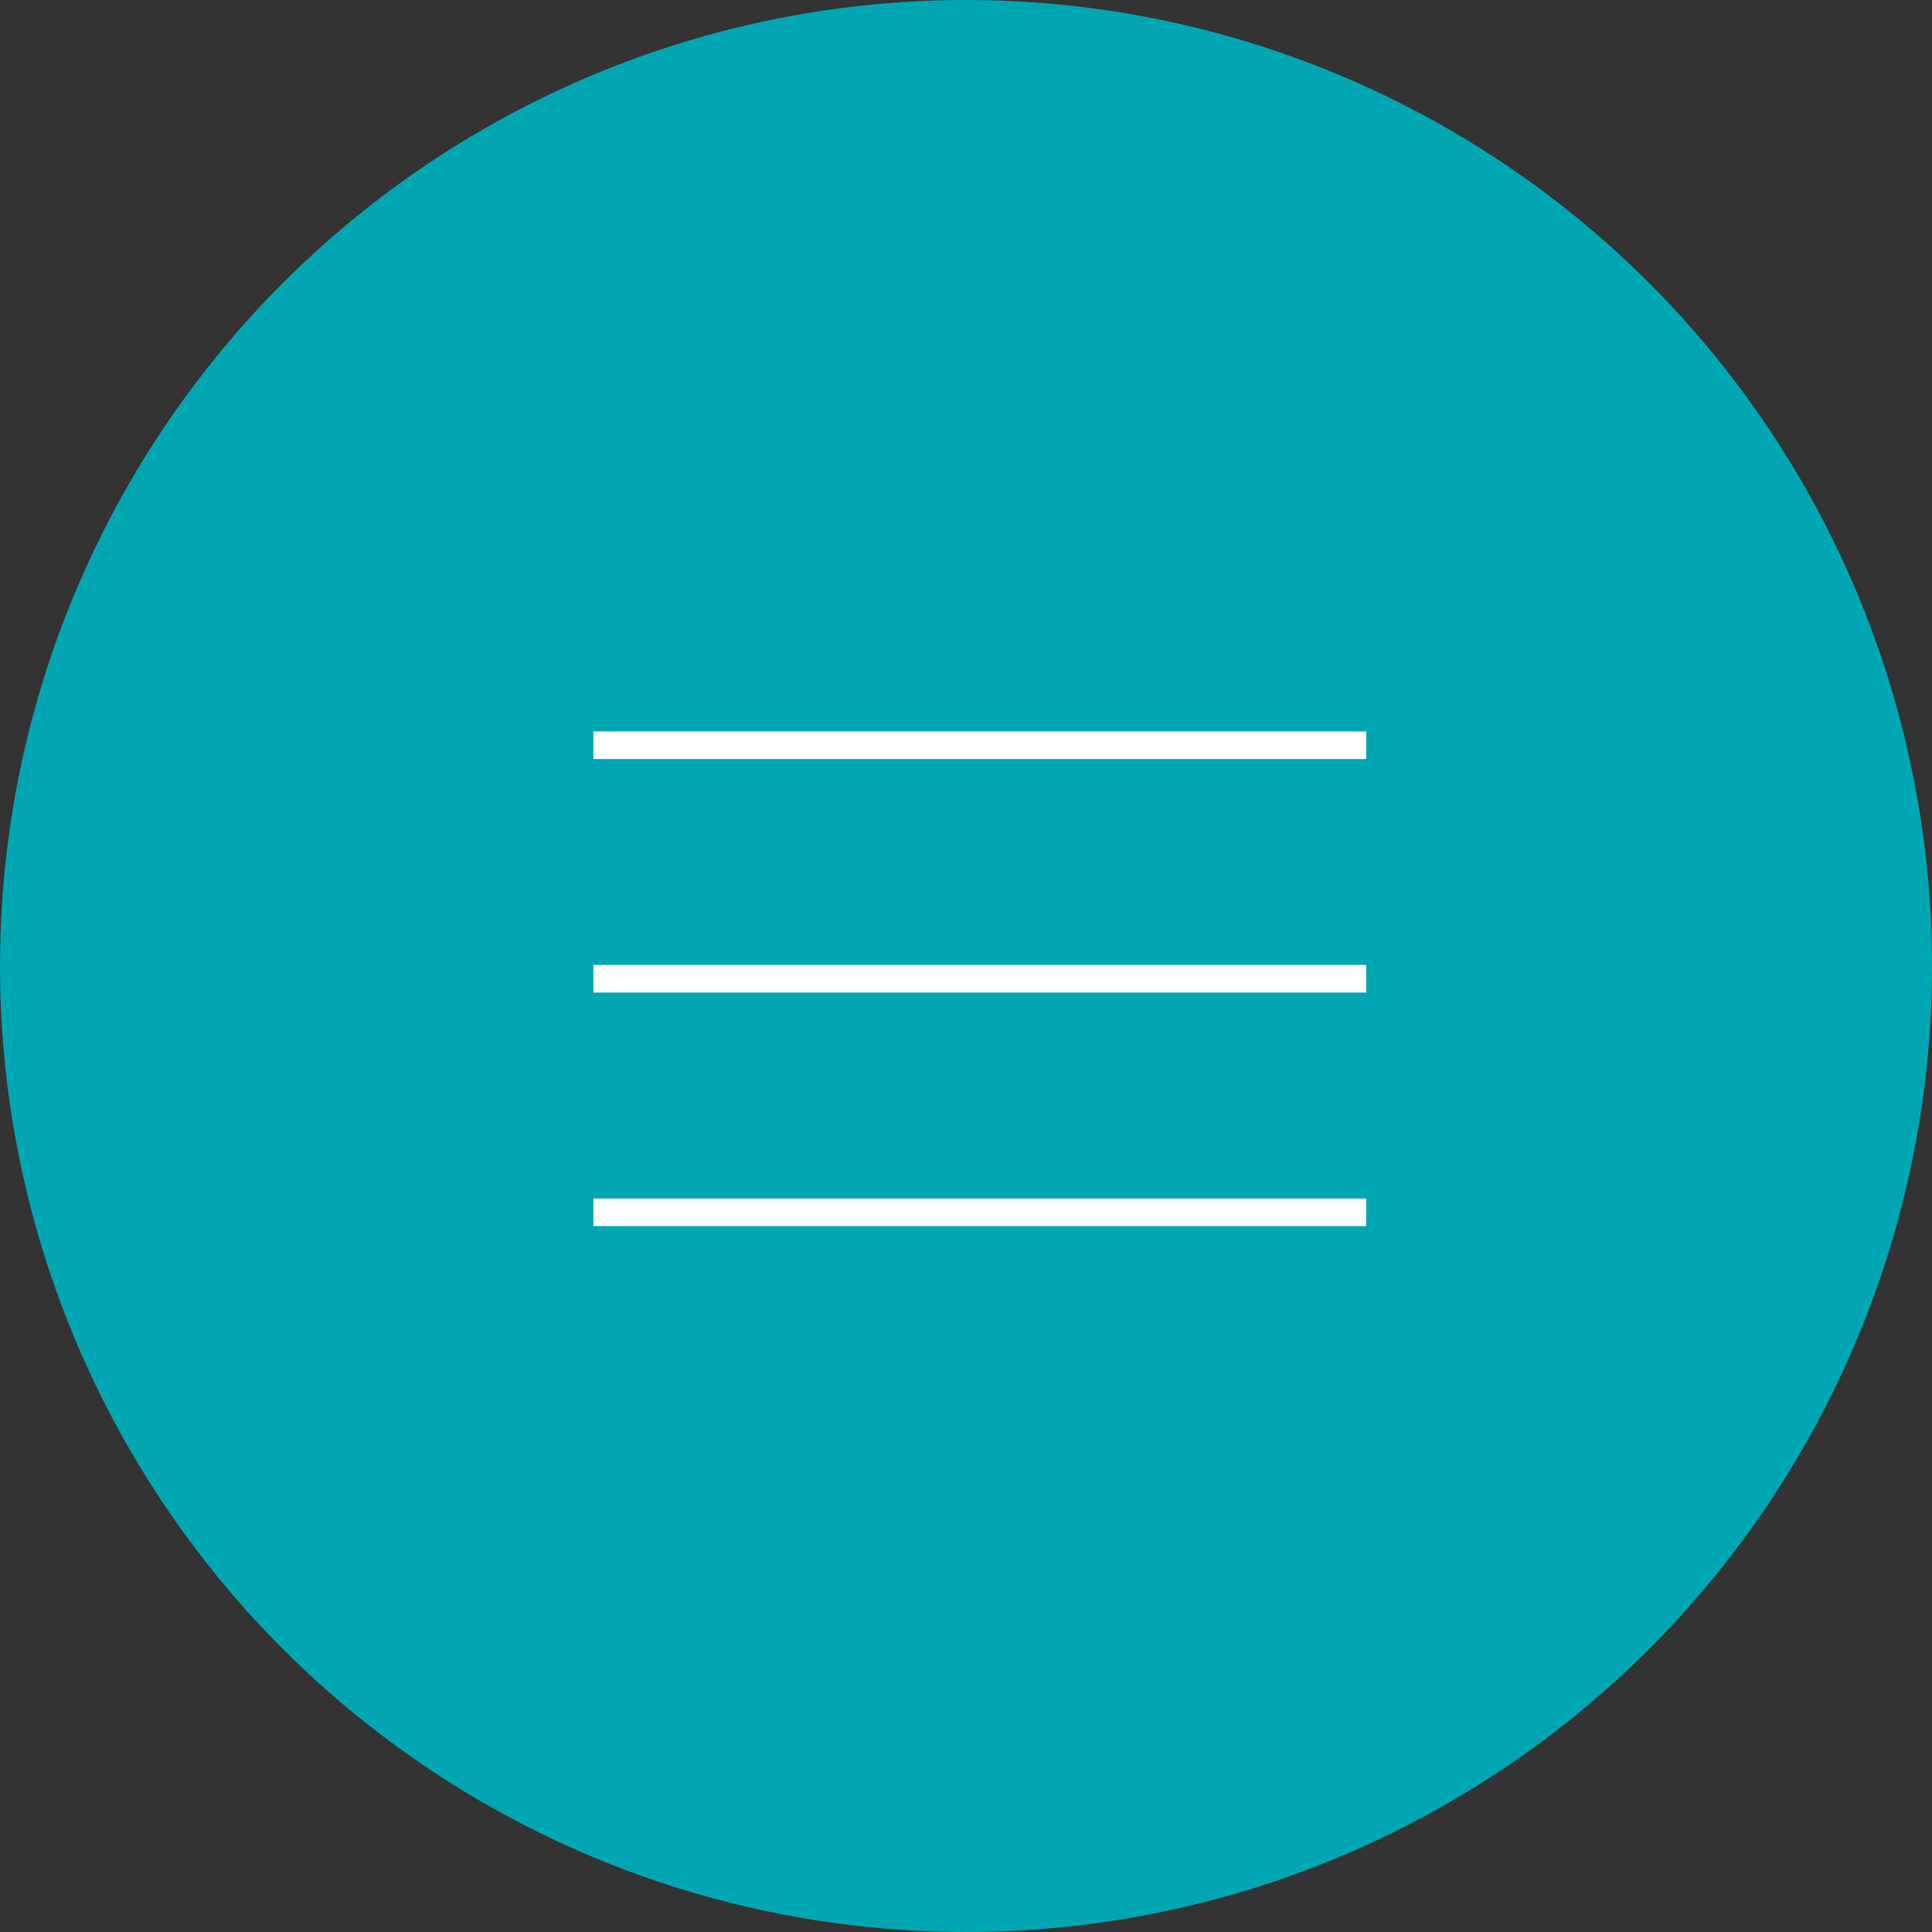 <svg xmlns="http://www.w3.org/2000/svg" width="70" height="70" viewBox="0 0 70 70">
  <rect x="0" y="0" width="70" height="70" fill="#333333" stroke="none"/>
  <g id="グループ_3532" data-name="グループ 3532" transform="translate(-1253 -33)">
    <circle id="楕円形_300" data-name="楕円形 300" cx="35" cy="35" r="35" transform="translate(1253 33)" fill="#00a7b3"/>
    <g id="グループ_2210" data-name="グループ 2210" transform="translate(0 3)">
      <path id="パス_199217" data-name="パス 199217" d="M19499.643,57.038h28" transform="translate(-18225.143 -0.038)" fill="none" stroke="#fff" stroke-width="1"/>
      <path id="パス_199218" data-name="パス 199218" d="M19499.643,57.038h28" transform="translate(-18225.143 8.424)" fill="none" stroke="#fff" stroke-width="1"/>
      <path id="パス_199219" data-name="パス 199219" d="M19499.643,57.038h28" transform="translate(-18225.143 16.886)" fill="none" stroke="#fff" stroke-width="1"/>
    </g>
  </g>
</svg>
